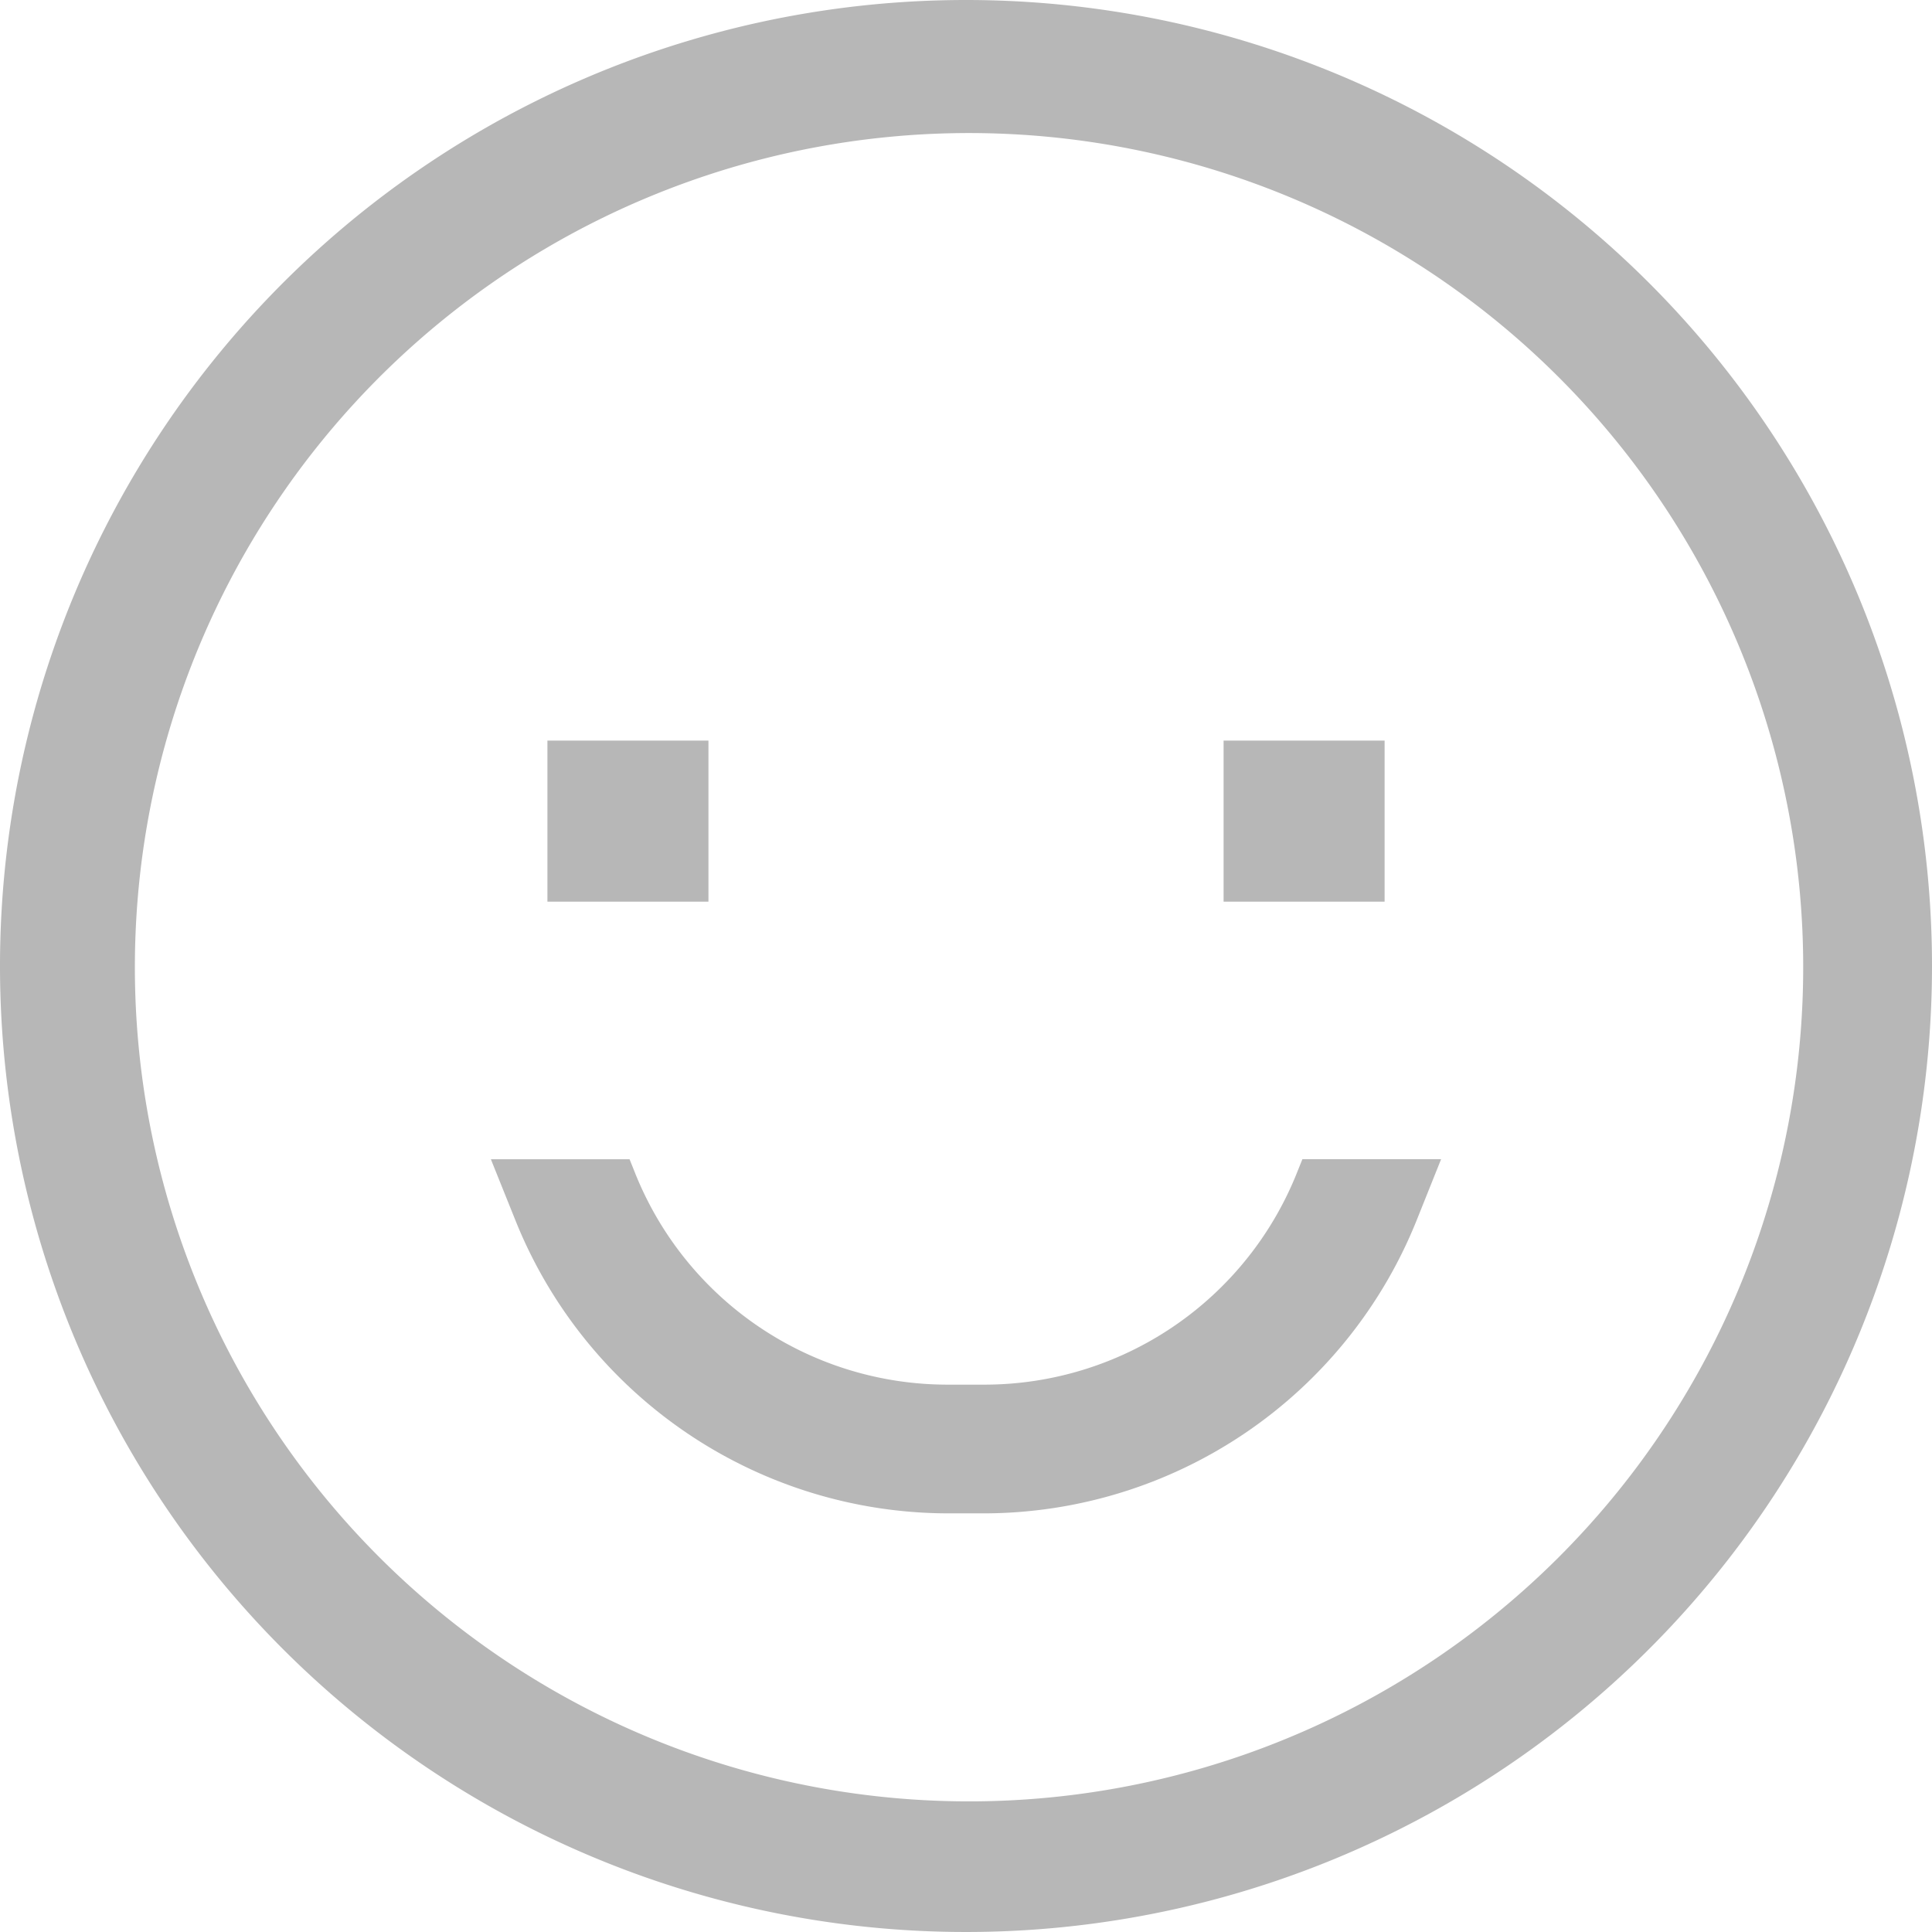 <svg xmlns="http://www.w3.org/2000/svg" width="67" height="67" viewBox="0 0 67 67">
  <g id="smile" transform="translate(-1.125 -1.125)">
    <path id="Контур_38" data-name="Контур 38" d="M34.625,1.125a33.5,33.5,0,1,0,33.5,33.5A33.5,33.5,0,0,0,34.625,1.125ZM55.154,55.154a28.928,28.928,0,1,1,6.224-9.229,28.928,28.928,0,0,1-6.224,9.229Z" fill="#b7b7b7"/>
    <path id="Контур_39" data-name="Контур 39" d="M10.688,14.063h5.584v5.584H10.688Z" transform="translate(9.421 12.746)" fill="#b7b7b7"/>
    <path id="Контур_40" data-name="Контур 40" d="M22.5,14.063h5.584v5.584H22.5Z" transform="translate(21.058 12.746)" fill="#b7b7b7"/>
    <path id="Контур_41" data-name="Контур 41" d="M37.663,21.822a11.669,11.669,0,0,1-10.887,7.371h-1.2a11.669,11.669,0,0,1-10.887-7.369l-.179-.447H9.7l.844,2.1a16.191,16.191,0,0,0,15.034,10.18h1.2A16.19,16.19,0,0,0,41.81,23.481l.843-2.106h-4.81Z" transform="translate(8.448 19.95)" fill="#b7b7b7"/>
  </g>
</svg>
